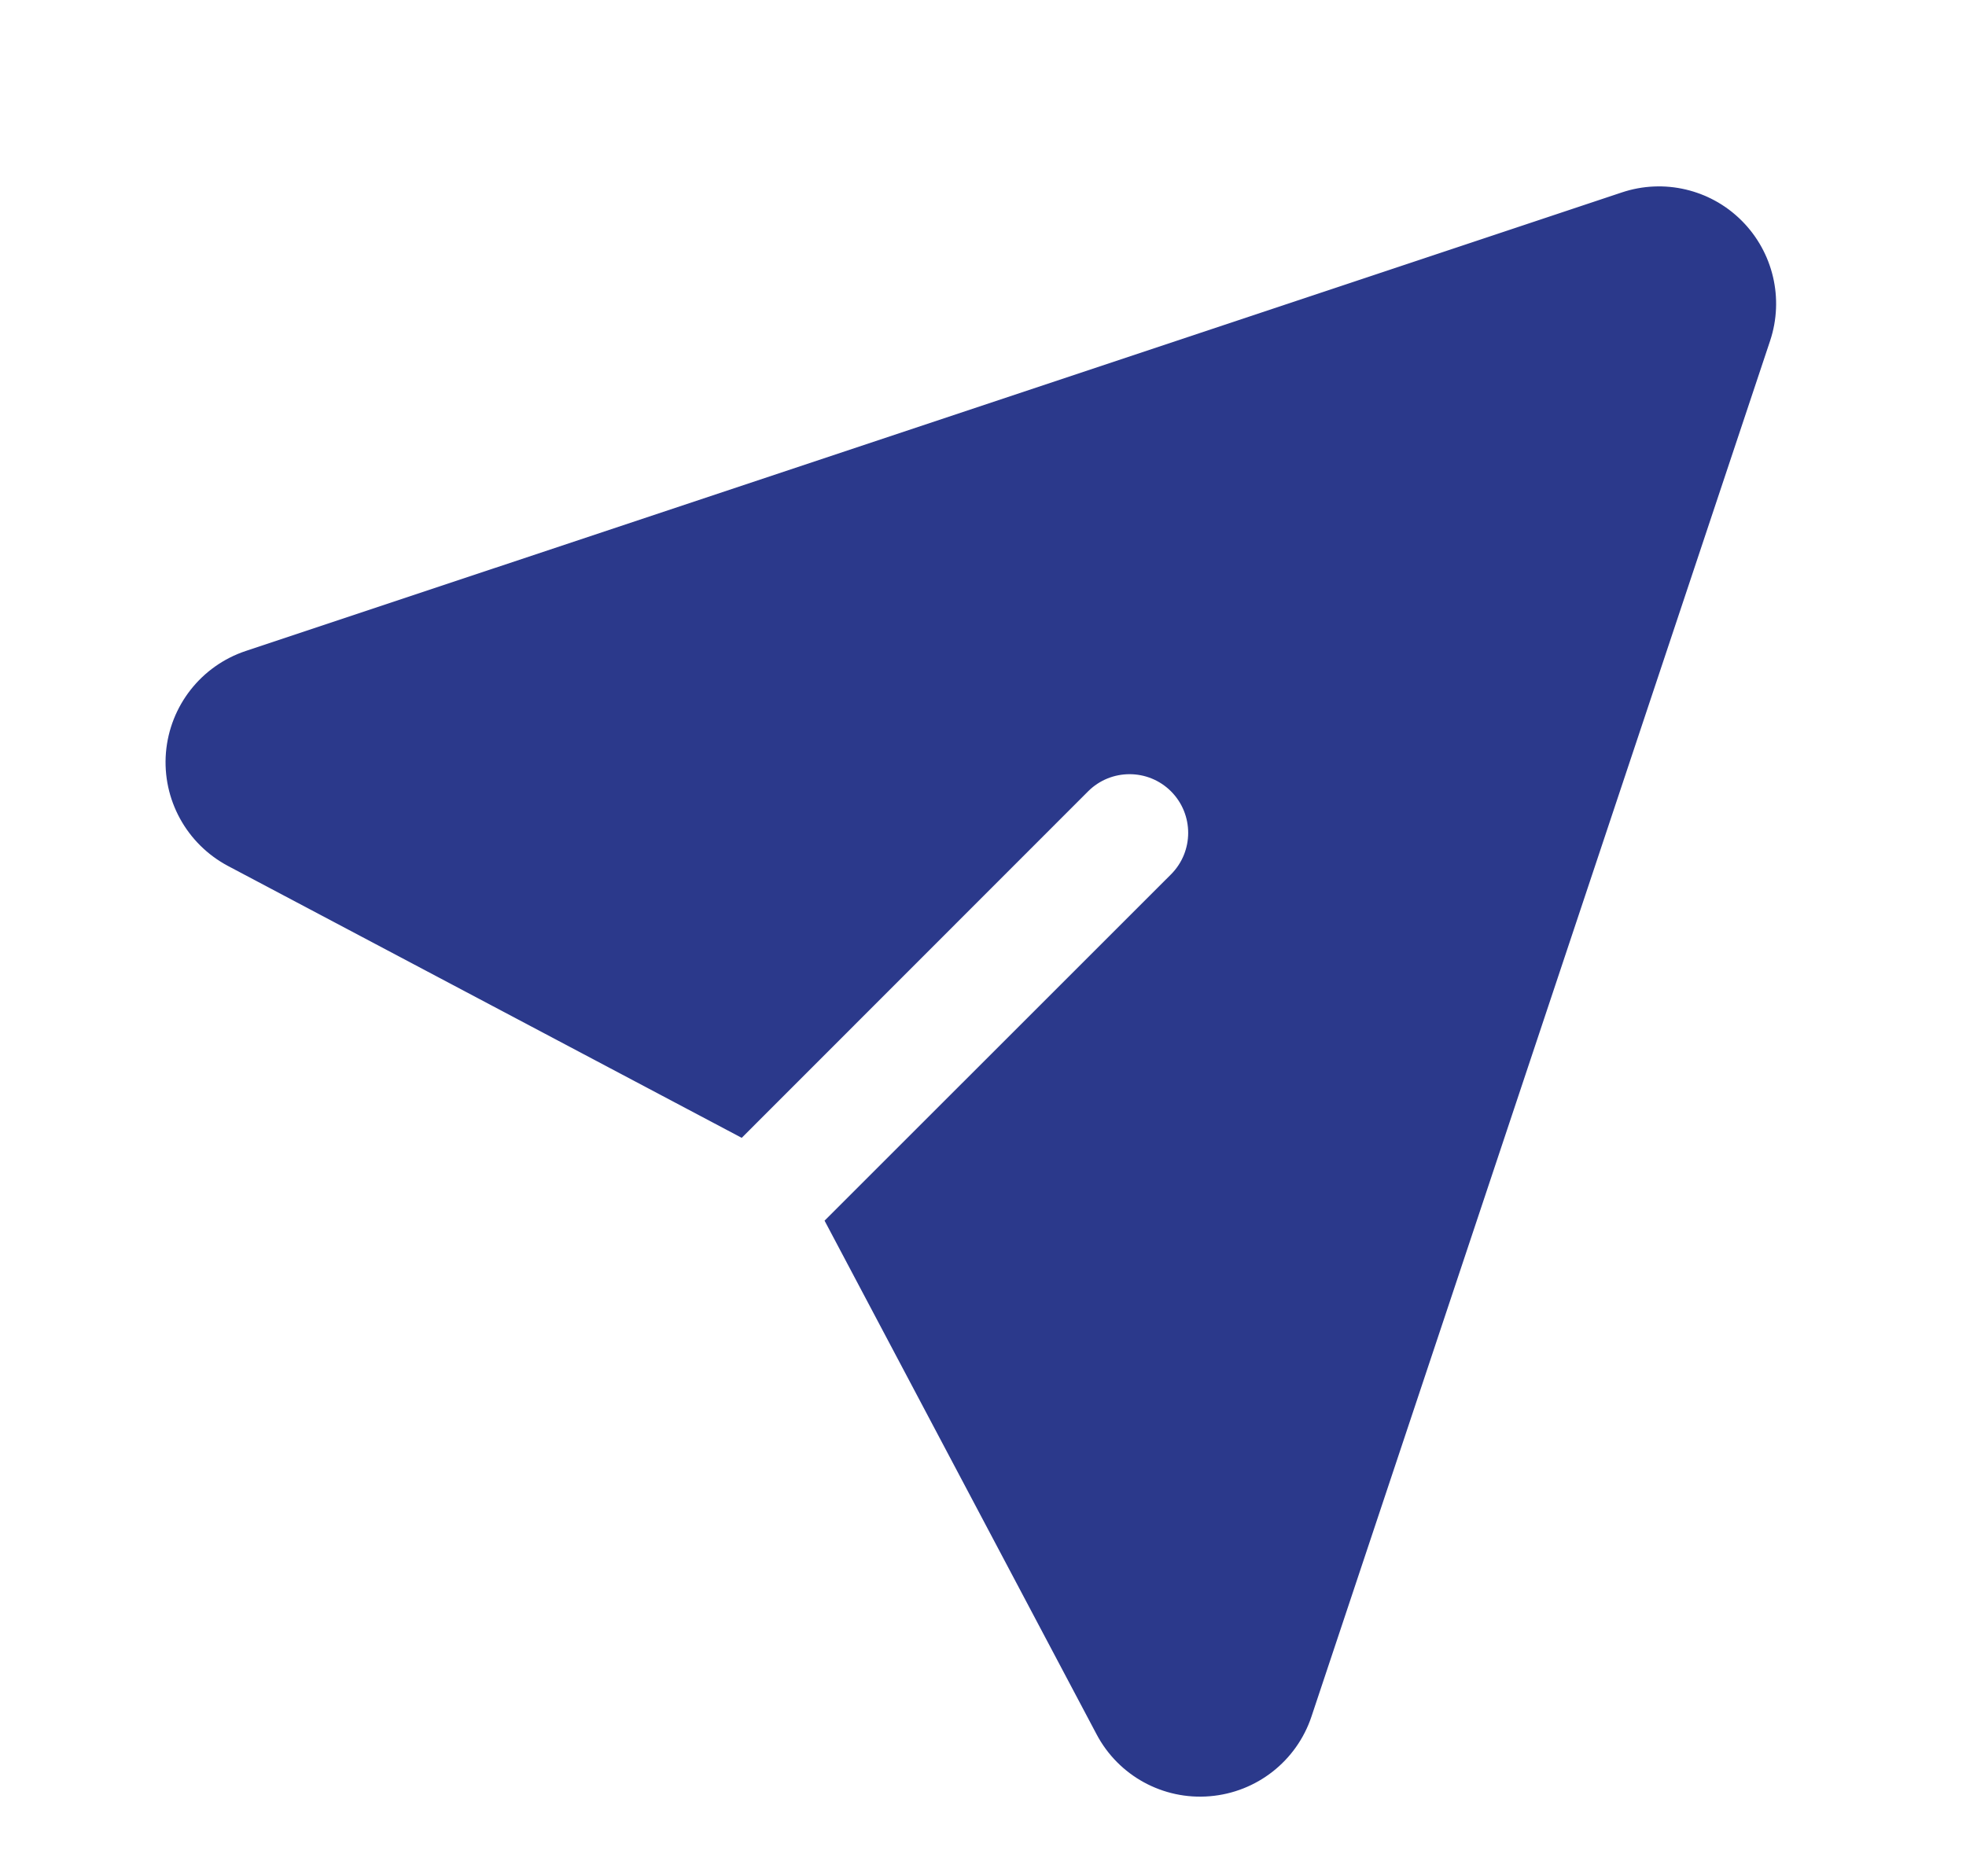 <svg width="22" height="21" viewBox="0 0 22 21" fill="none" xmlns="http://www.w3.org/2000/svg">
<path fill-rule="evenodd" clip-rule="evenodd" d="M8.3 12.735L12.176 8.857C12.432 8.601 12.848 8.601 13.104 8.857C13.36 9.114 13.36 9.529 13.104 9.786L9.227 13.662L12.271 19.411C12.516 19.875 13.015 20.148 13.538 20.104C14.062 20.061 14.51 19.71 14.676 19.211C15.831 15.747 18.727 7.056 19.808 3.814C19.965 3.342 19.842 2.823 19.491 2.471C19.14 2.119 18.62 1.996 18.148 2.154L2.75 7.286C2.252 7.452 1.901 7.899 1.857 8.423C1.814 8.947 2.087 9.445 2.551 9.692L8.3 12.735Z" fill="#2B398B"/>
</svg>
